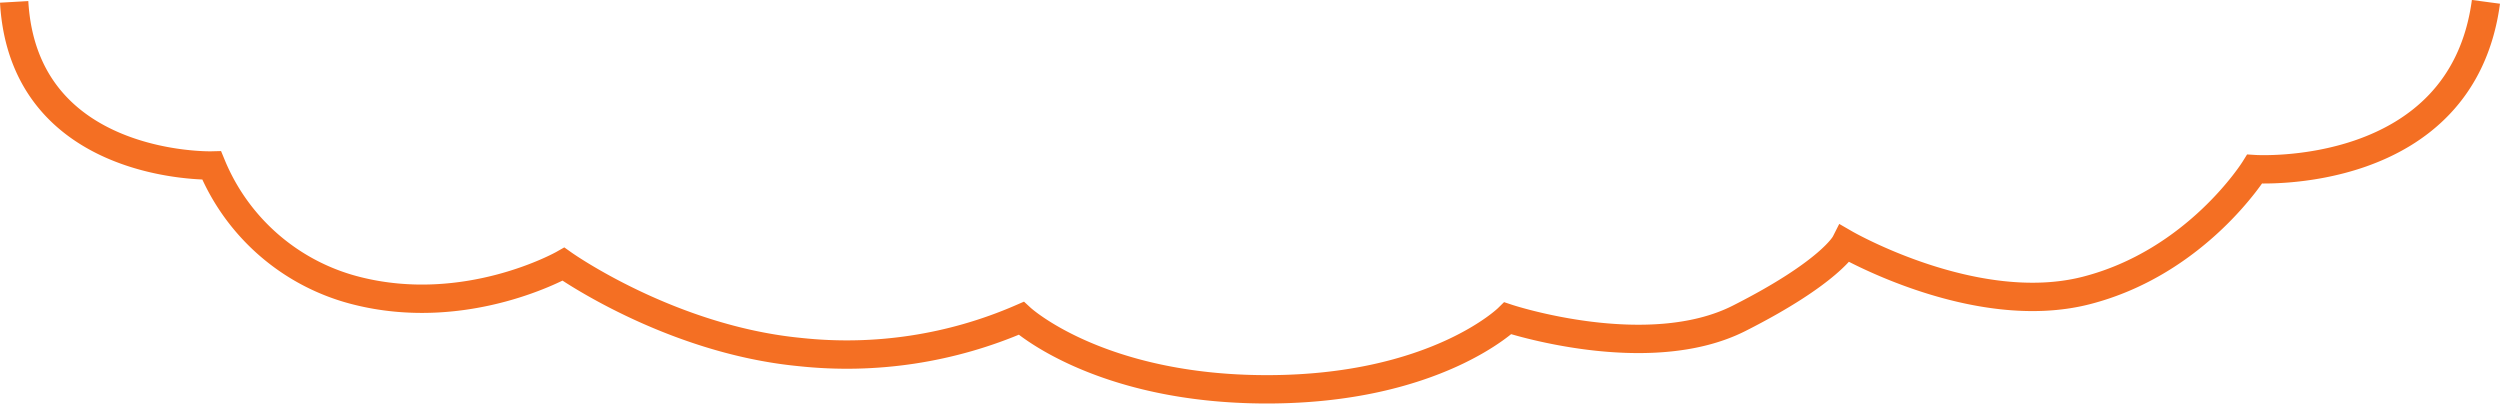 <svg xmlns="http://www.w3.org/2000/svg" width="264.535" height="42.698"><path fill="none" stroke="#f46f23" stroke-width="3" d="M1.498.199c1.02 17.819 20.9 17.312 20.9 17.312a22.53 22.53 0 0 0 15.3 13.242c11.726 2.992 21.923-2.8 21.923-2.8s11.217 7.957 24.982 9.294a46.3 46.3 0 0 0 23.453-3.564s8.158 7.512 26 7.512 25.492-7.512 25.492-7.512 14.786 4.9 24.473 0 11.216-7.9 11.216-7.9 13.766 7.953 25.492 4.961 17.845-12.849 17.845-12.849 21.923 1.4 24.473-17.7"/></svg>